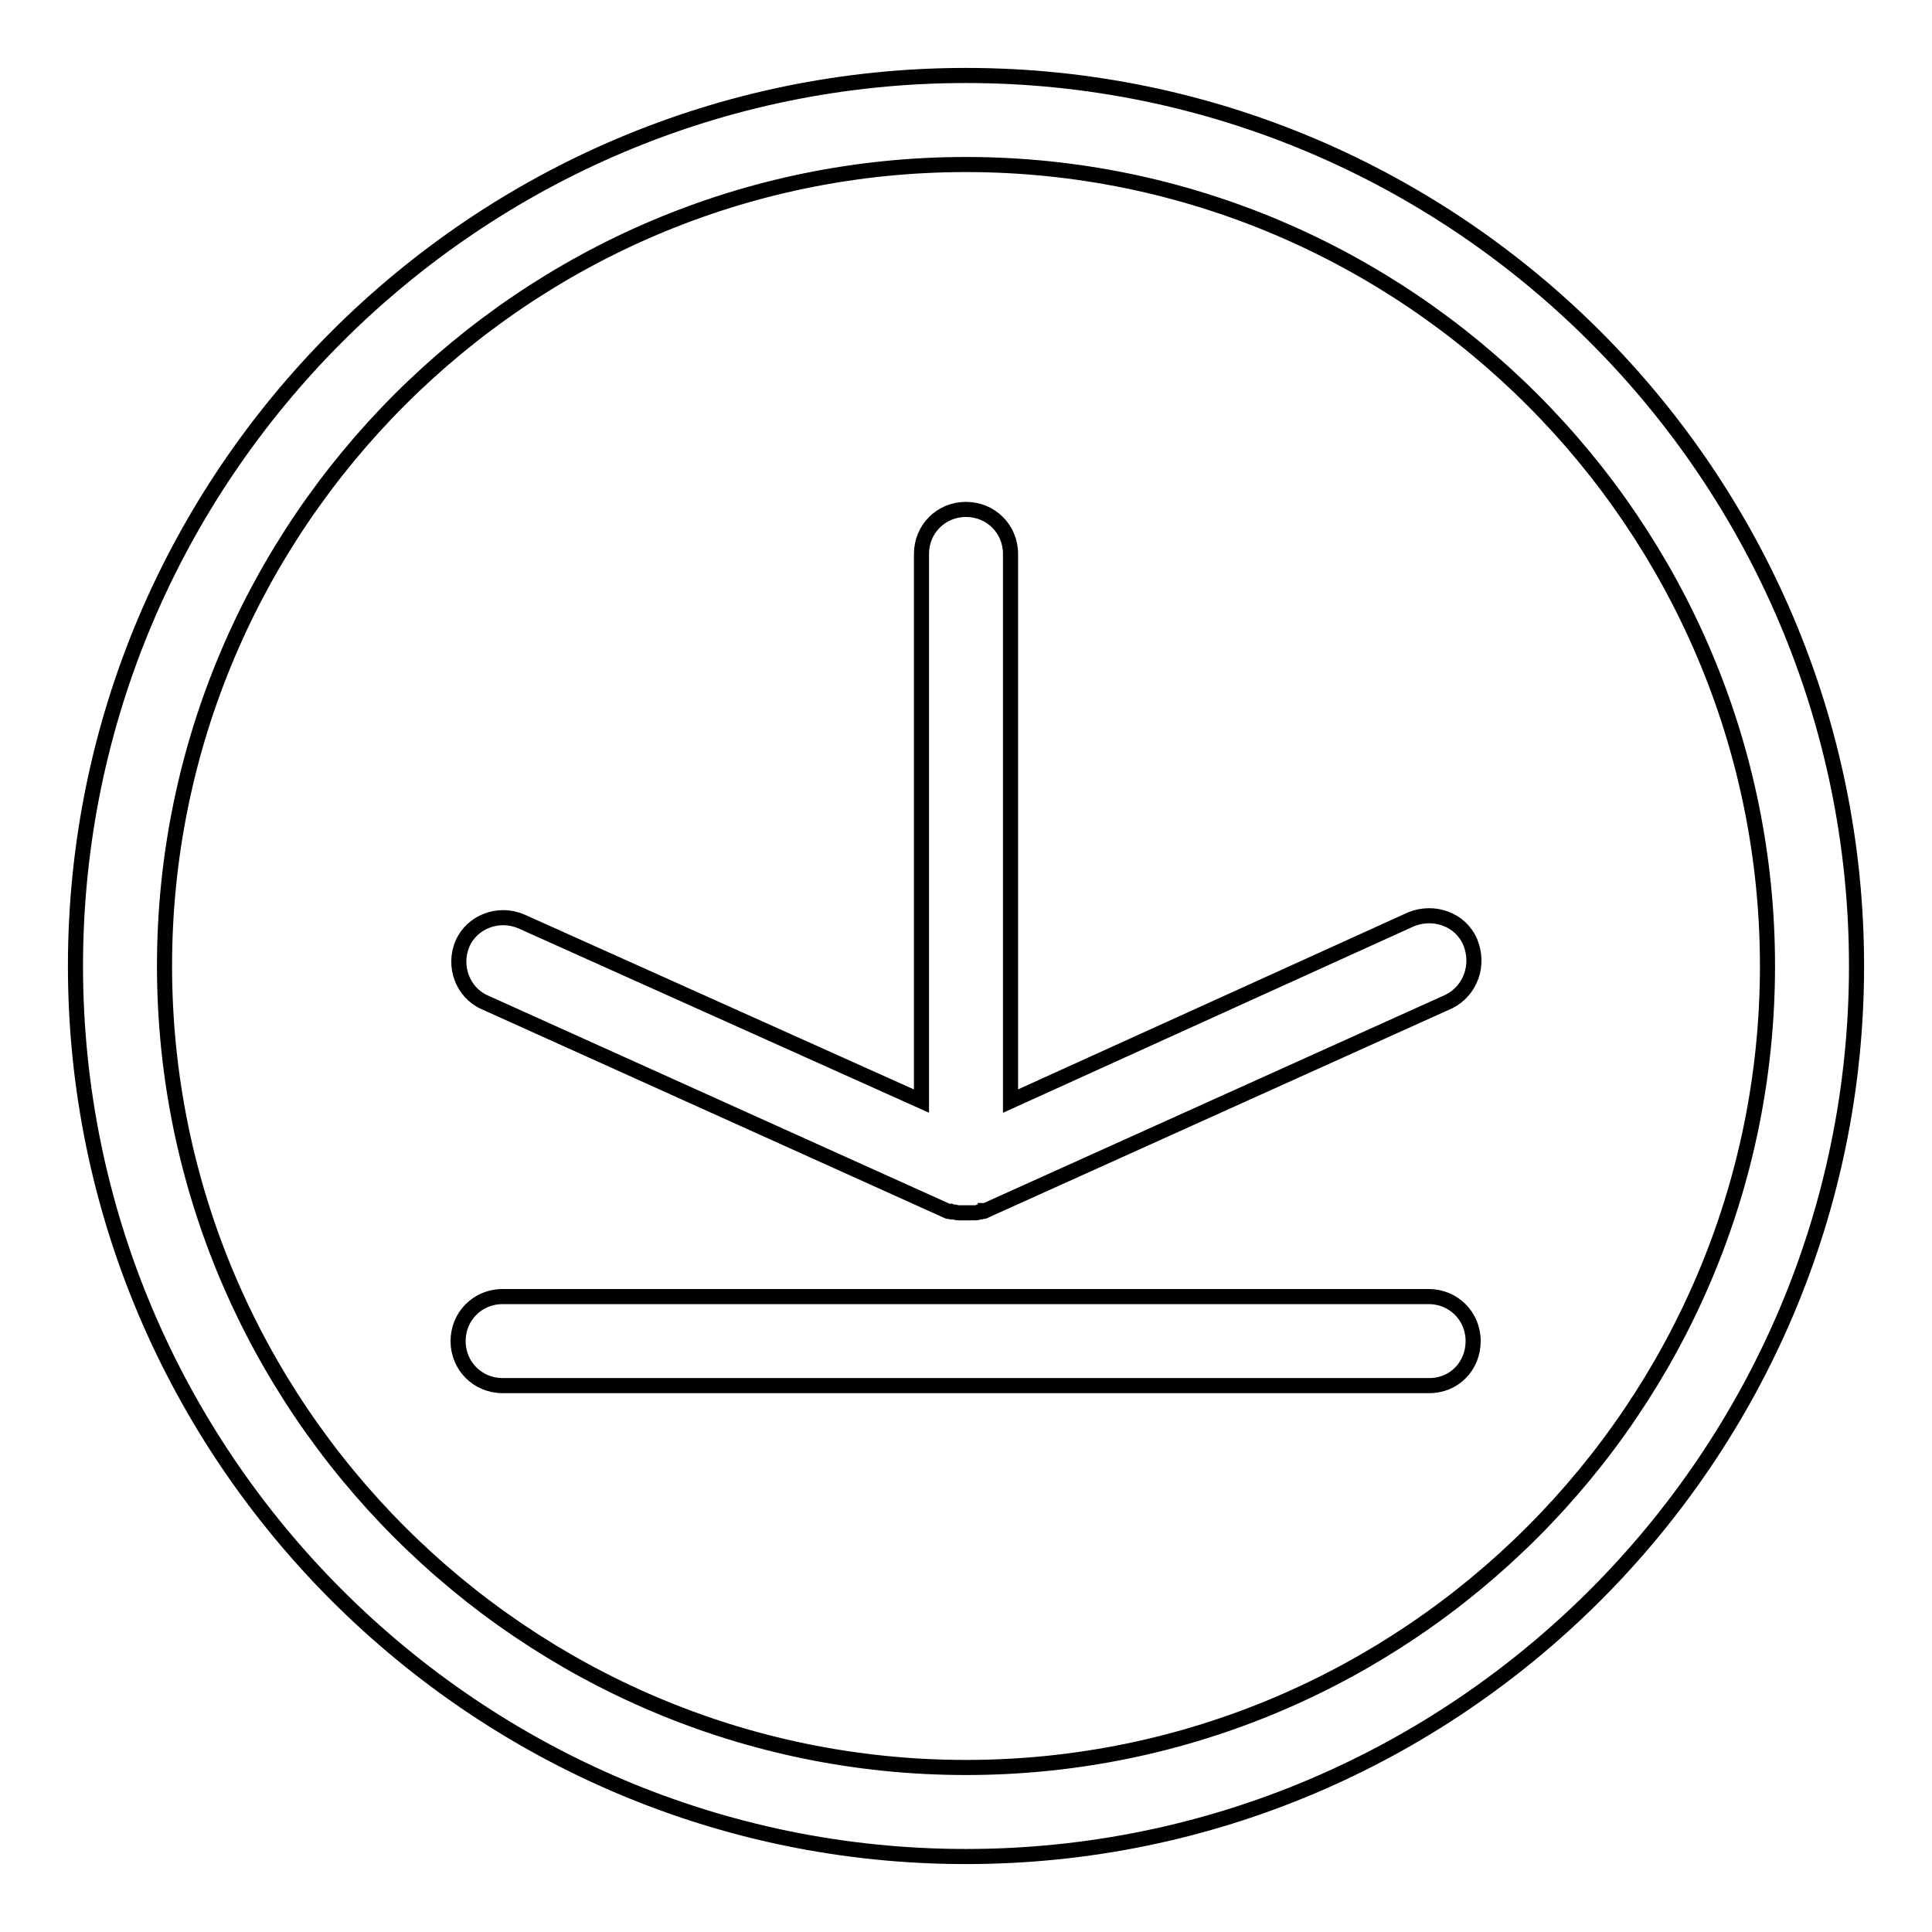 <?xml version="1.0" encoding="utf-8"?>
<!-- Svg Vector Icons : http://www.onlinewebfonts.com/icon -->
<!DOCTYPE svg PUBLIC "-//W3C//DTD SVG 1.1//EN" "http://www.w3.org/Graphics/SVG/1.1/DTD/svg11.dtd">
<svg version="1.1" xmlns="http://www.w3.org/2000/svg" xmlns:xlink="http://www.w3.org/1999/xlink" x="0px" y="0px" viewBox="0 0 256 256" enable-background="new 0 0 256 256" xml:space="preserve">
<g> <path stroke-width="2" fill-opacity="0" stroke="#000000"  d="M128,246c-65,0-118-53-118-118C10,63,63,10,128,10c65,0,118,53,118,118C246,193,193,246,128,246z M128,21.8 C69.5,21.8,21.8,69.5,21.8,128c0,58.5,47.7,106.2,106.2,106.2c58.5,0,106.2-47.7,106.2-106.2C234.2,69.5,186.5,21.8,128,21.8z  M189.4,183.6H66.6c-3.3,0-5.9-2.6-5.9-5.9s2.6-5.9,5.9-5.9h122.7c3.3,0,5.9,2.6,5.9,5.9S192.7,183.6,189.4,183.6z M194.8,124.8 c-1.3-3-4.8-4.2-7.8-3l-53.1,24.1V73.4c0-3.3-2.6-5.9-5.9-5.9c-3.3,0-5.9,2.6-5.9,5.9v72.5l-53-23.8c-3-1.3-6.5,0-7.8,2.9 c-1.3,3,0,6.5,2.9,7.8l61.4,27.7h0.2c0.1,0.1,0.4,0.1,0.5,0.1h0.2c0.1,0,0.2,0.1,0.4,0.1h2.4c0.1,0,0.2,0,0.4-0.1h0.2 c0.1,0,0.4-0.1,0.5-0.1c0,0,0.1,0,0.1-0.1h0.1l61.4-27.7C194.8,131.3,196.1,127.9,194.8,124.8L194.8,124.8z"/></g>
</svg>